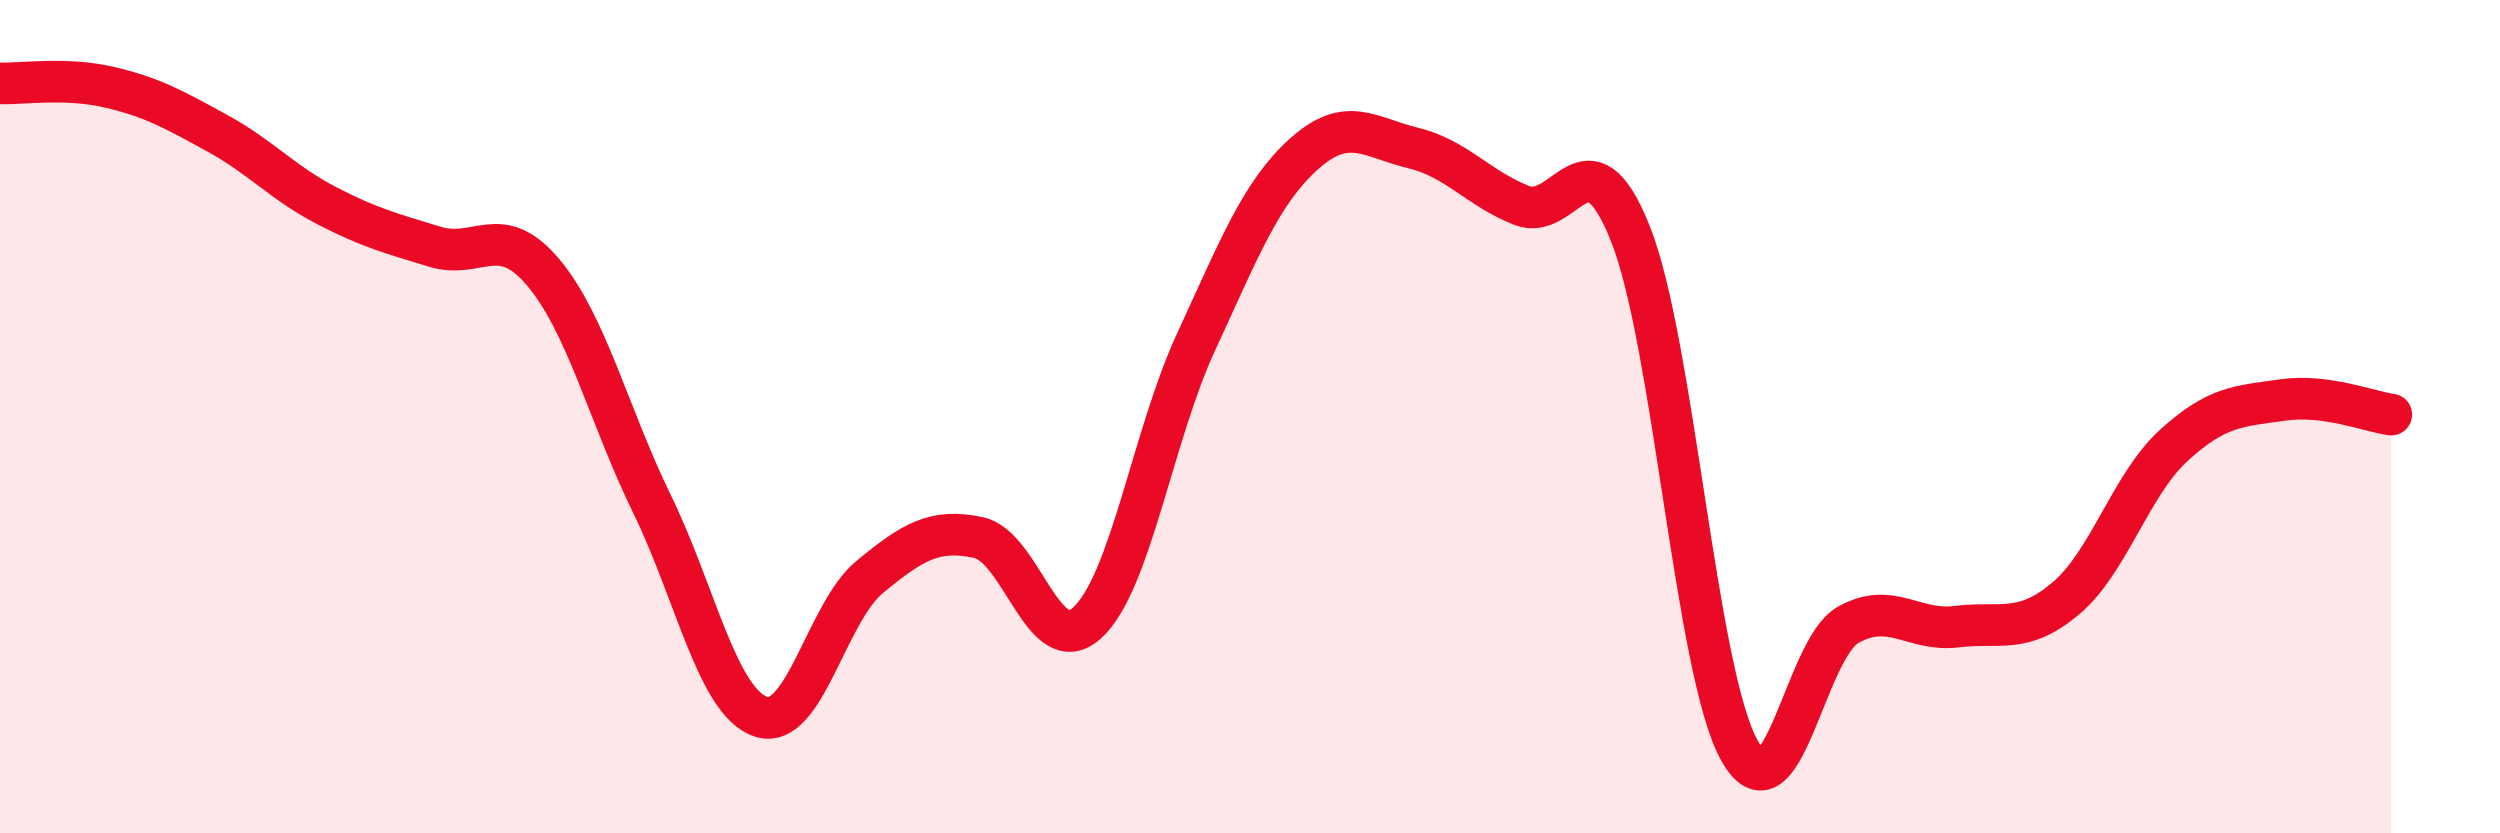 
    <svg width="60" height="20" viewBox="0 0 60 20" xmlns="http://www.w3.org/2000/svg">
      <path
        d="M 0,2 C 0.52,2.02 1.57,1.85 2.61,2.09 C 3.65,2.33 4.18,2.63 5.22,3.2 C 6.26,3.77 6.79,4.39 7.83,4.93 C 8.87,5.47 9.39,5.6 10.43,5.92 C 11.47,6.24 12,5.3 13.04,6.54 C 14.08,7.78 14.61,9.97 15.65,12.1 C 16.69,14.23 17.22,16.85 18.26,17.2 C 19.3,17.55 19.83,14.71 20.87,13.85 C 21.91,12.99 22.44,12.68 23.48,12.9 C 24.52,13.12 25.05,15.89 26.09,14.95 C 27.13,14.01 27.66,10.47 28.7,8.22 C 29.74,5.97 30.26,4.62 31.3,3.69 C 32.34,2.76 32.87,3.3 33.91,3.55 C 34.95,3.8 35.48,4.52 36.52,4.93 C 37.56,5.34 38.09,3 39.13,5.61 C 40.17,8.22 40.7,16.12 41.74,18 C 42.78,19.88 43.31,15.59 44.35,15 C 45.39,14.41 45.92,15.17 46.96,15.04 C 48,14.91 48.53,15.24 49.57,14.37 C 50.61,13.5 51.13,11.64 52.17,10.69 C 53.21,9.74 53.74,9.75 54.78,9.6 C 55.82,9.45 56.87,9.88 57.39,9.95L57.39 20L0 20Z"
        fill="#EB0A25"
        opacity="0.1"
        stroke-linecap="round"
        stroke-linejoin="round"
      />
      <path
        d="M 0,2 C 0.52,2.02 1.57,1.85 2.61,2.09 C 3.65,2.33 4.18,2.63 5.22,3.2 C 6.26,3.77 6.79,4.39 7.83,4.93 C 8.87,5.47 9.39,5.6 10.43,5.92 C 11.47,6.24 12,5.3 13.04,6.54 C 14.08,7.78 14.61,9.97 15.65,12.1 C 16.69,14.23 17.22,16.85 18.26,17.2 C 19.3,17.55 19.83,14.71 20.87,13.85 C 21.91,12.99 22.44,12.68 23.48,12.9 C 24.52,13.12 25.05,15.89 26.09,14.95 C 27.13,14.01 27.66,10.47 28.7,8.22 C 29.74,5.97 30.26,4.62 31.3,3.69 C 32.34,2.76 32.87,3.3 33.91,3.55 C 34.95,3.8 35.48,4.52 36.52,4.93 C 37.56,5.34 38.09,3 39.13,5.61 C 40.17,8.22 40.7,16.12 41.74,18 C 42.78,19.88 43.31,15.59 44.35,15 C 45.39,14.41 45.92,15.17 46.96,15.04 C 48,14.91 48.53,15.24 49.57,14.37 C 50.61,13.5 51.13,11.64 52.17,10.69 C 53.21,9.74 53.74,9.75 54.78,9.6 C 55.82,9.45 56.87,9.88 57.39,9.95"
        stroke="#EB0A25"
        stroke-width="1"
        fill="none"
        stroke-linecap="round"
        stroke-linejoin="round"
      />
    </svg>
  